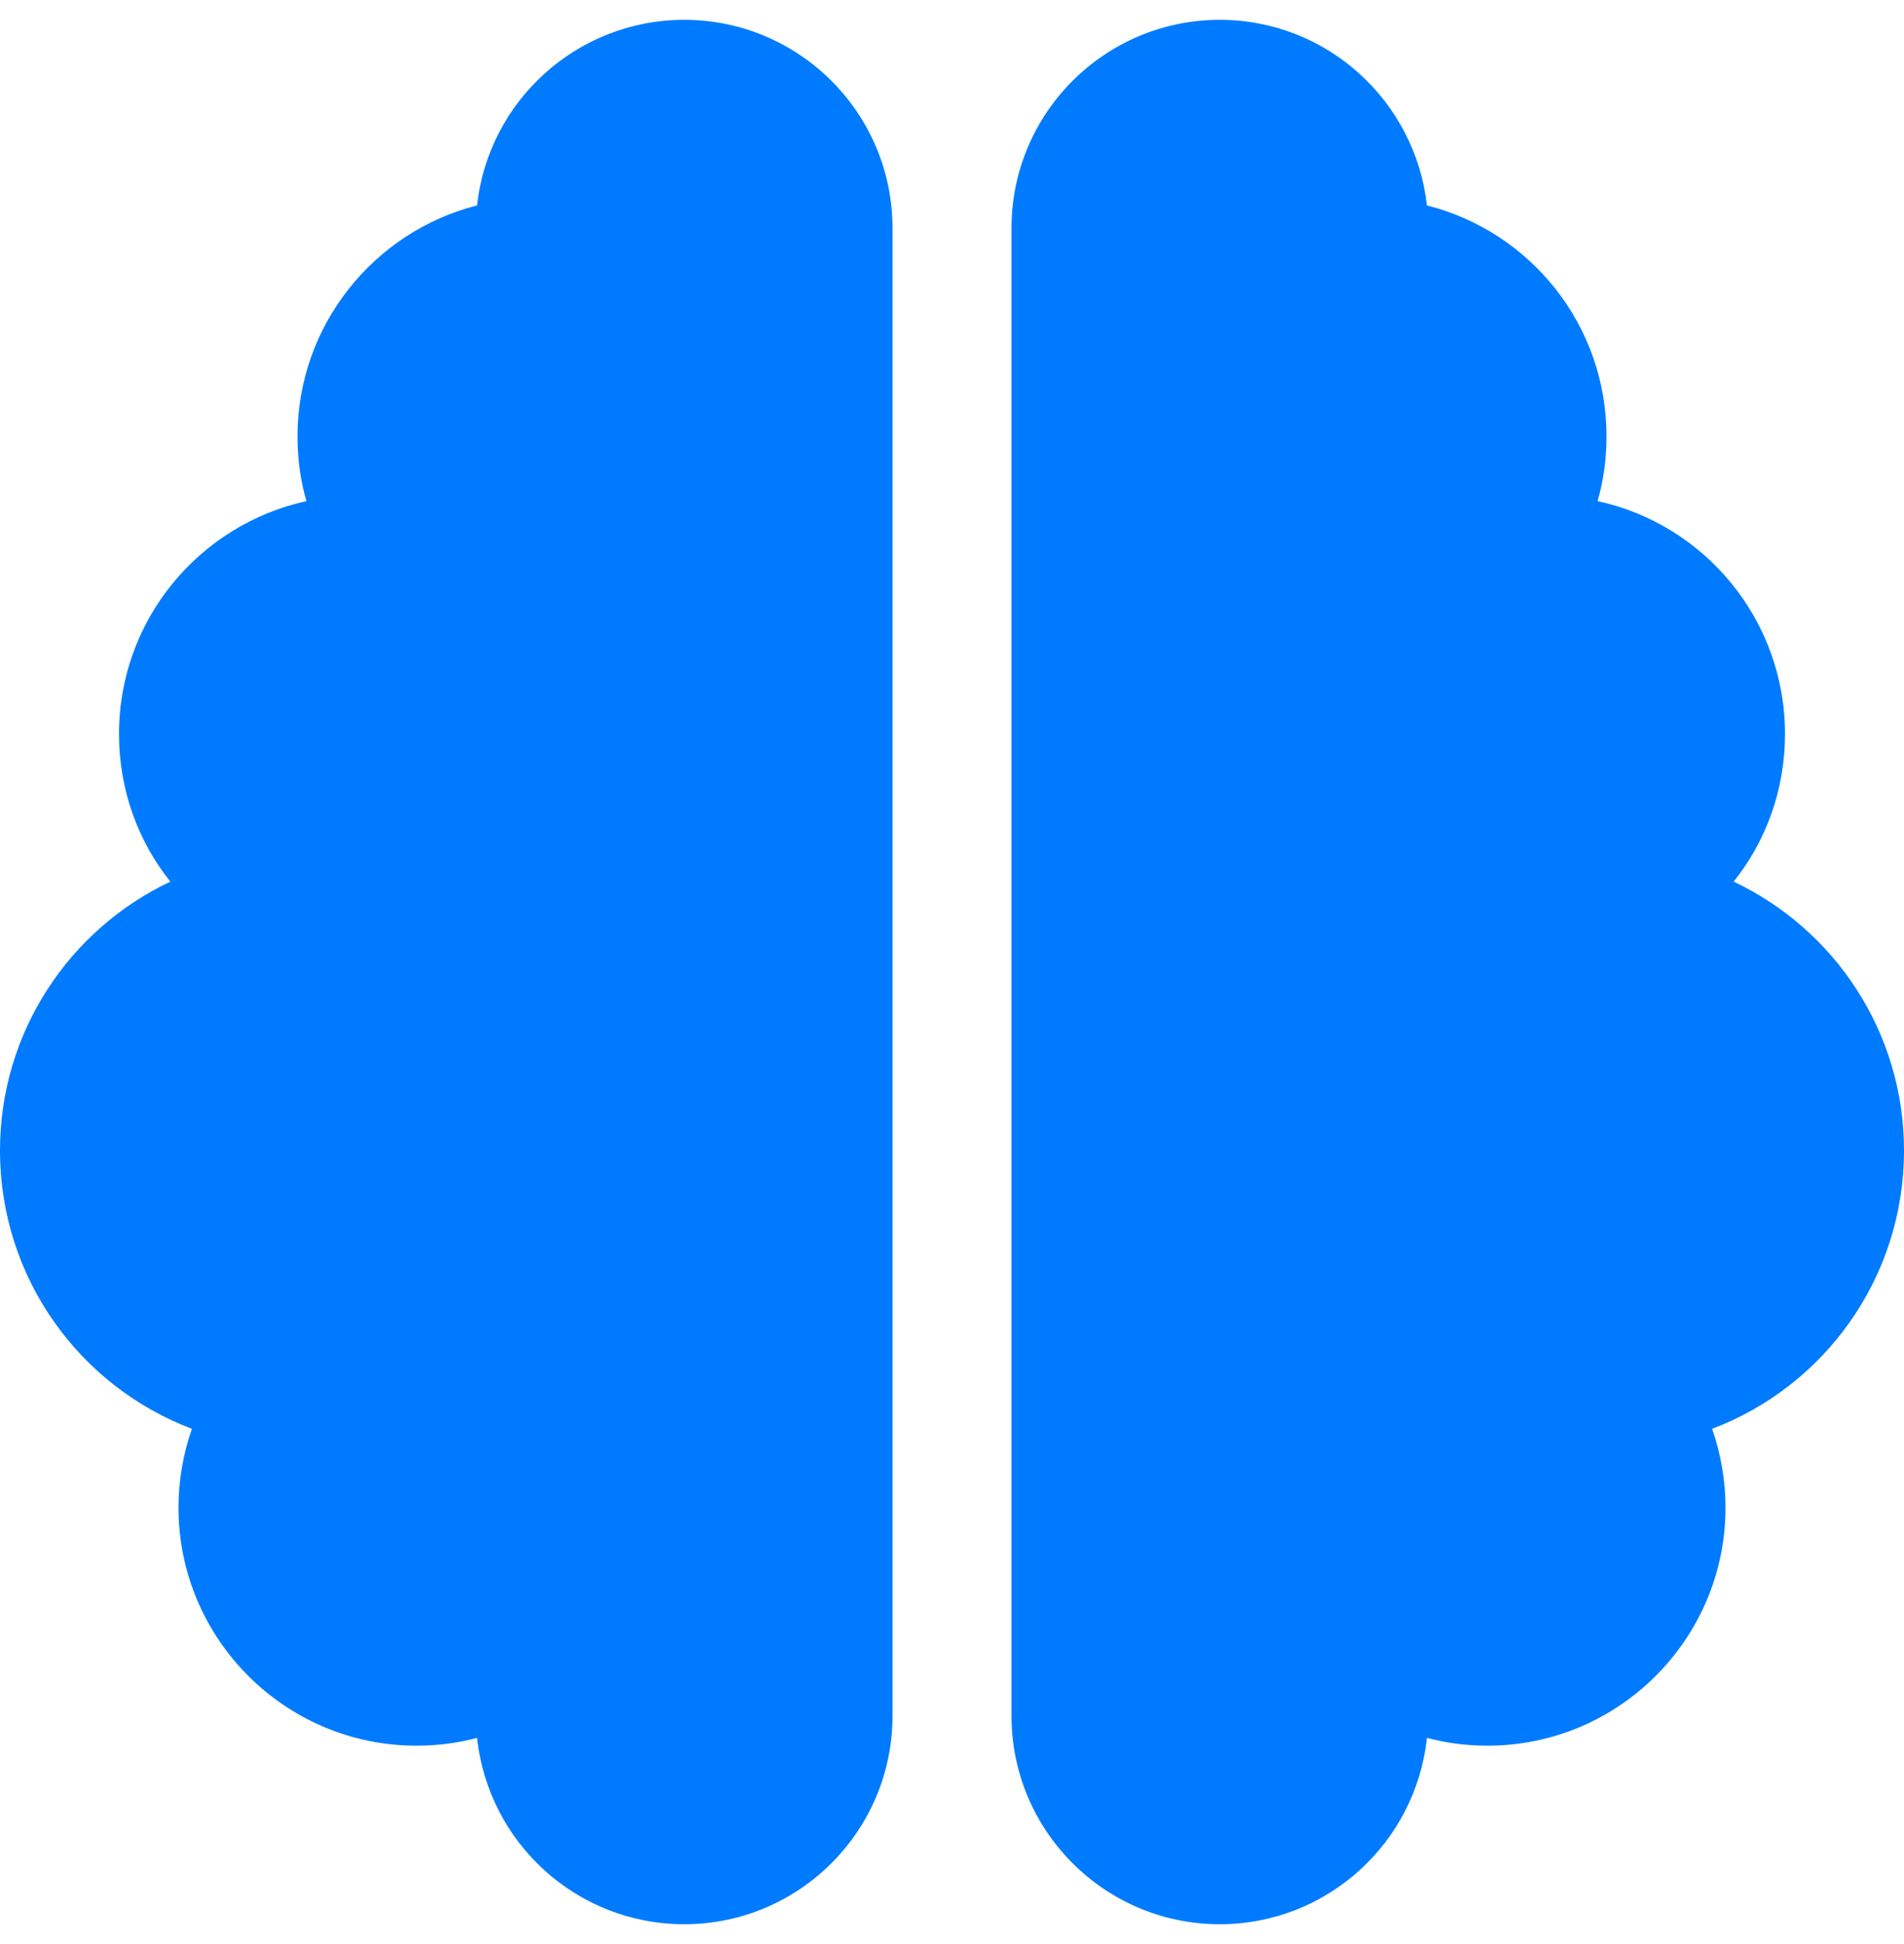 <svg width="48" height="49" viewBox="0 0 48 49" fill="none" xmlns="http://www.w3.org/2000/svg">
<g clip-path="url(#clip0_1_521)">
<path d="M17.25 0.5C20.147 0.5 22.5 2.853 22.5 5.75V43.25C22.5 46.147 20.147 48.5 17.25 48.5C14.541 48.5 12.309 46.447 12.028 43.803C11.541 43.934 11.025 44 10.5 44C7.191 44 4.5 41.309 4.5 38C4.5 37.306 4.622 36.631 4.838 36.013C2.006 34.944 0 32.206 0 29C0 26.009 1.753 23.422 4.294 22.222C3.478 21.2 3 19.906 3 18.5C3 15.622 5.025 13.222 7.725 12.631C7.575 12.116 7.5 11.562 7.5 11C7.5 8.197 9.431 5.834 12.028 5.178C12.309 2.553 14.541 0.5 17.25 0.5ZM30.75 0.5C33.459 0.5 35.681 2.553 35.972 5.178C38.578 5.834 40.5 8.188 40.5 11C40.5 11.562 40.425 12.116 40.275 12.631C42.975 13.213 45 15.622 45 18.5C45 19.906 44.522 21.2 43.706 22.222C46.247 23.422 48 26.009 48 29C48 32.206 45.994 34.944 43.163 36.013C43.378 36.631 43.5 37.306 43.5 38C43.5 41.309 40.809 44 37.5 44C36.975 44 36.459 43.934 35.972 43.803C35.691 46.447 33.459 48.5 30.75 48.5C27.853 48.5 25.5 46.147 25.5 43.25V5.75C25.5 2.853 27.853 0.5 30.75 0.5Z" fill="#007BFF"/>
</g>
<defs>
<clipPath id="clip0_1_521">
<path d="M0 0.5H48V48.5H0V0.5Z" fill="white"/>
</clipPath>
</defs>
</svg>
